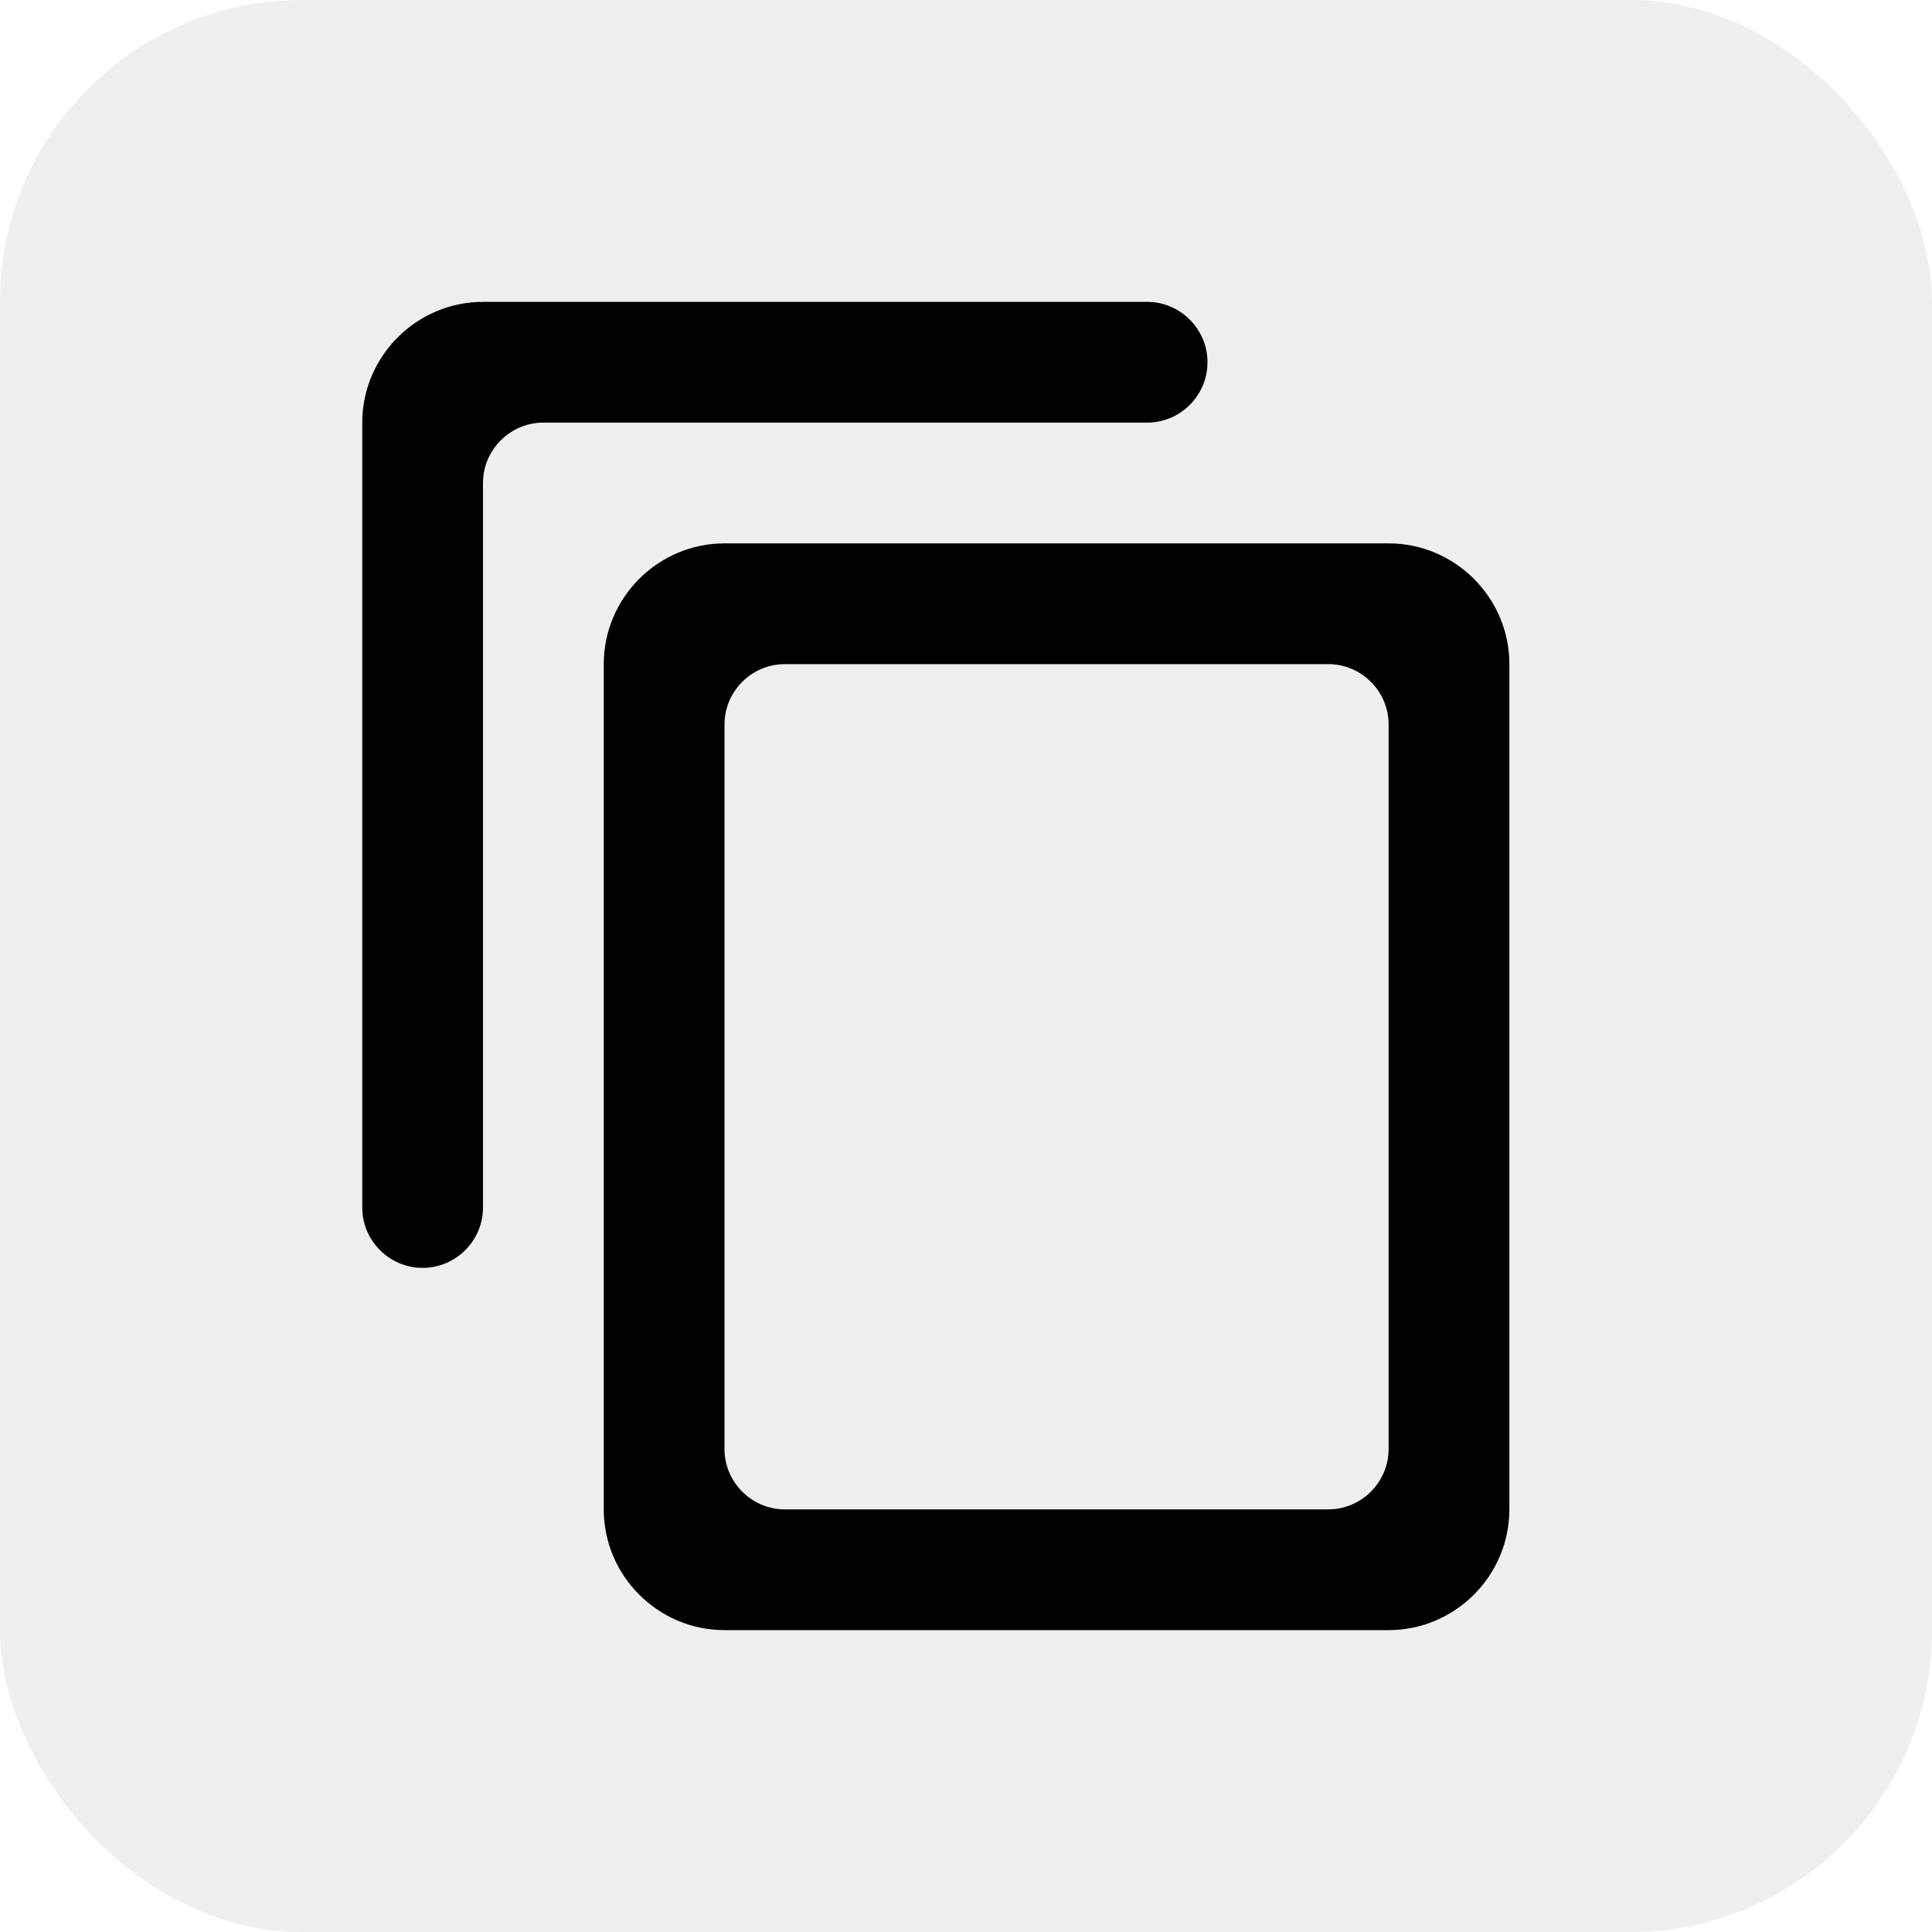 <svg xmlns="http://www.w3.org/2000/svg" width="32" height="32" viewBox="0 0 32 32">
<style type="text/css">
#Group_277793:hover rect#Image_109 {fill:#e9effc;}
#Group_277793:hover #Icon path{fill:#5786f7}
</style>
  <g id="Group_277793" data-name="Group 277793" transform="translate(0 0)">
    <rect id="Image_109" data-name="Image 109" width="32" height="32" rx="5" transform="translate(0 0)" fill="#efefef"/>
    <g id="Icon" transform="translate(4 4)">
      <path d="m15 1h-11c-1.1 0-2 .9-2 2v13c0 .55.45 1 1 1s1-.45 1-1v-12c0-.55.45-1 1-1h10c.55 0 1-.45 1-1s-.45-1-1-1zm4 4h-11c-1.1 0-2 .9-2 2v14c0 1.1.9 2 2 2h11c1.1 0 2-.9 2-2v-14c0-1.1-.9-2-2-2zm-1 16h-9c-.55 0-1-.45-1-1v-12c0-.55.45-1 1-1h9c.55 0 1 .45 1 1v12c0 .55-.45 1-1 1z" fill="#000"></path>
    </g>
  </g>
</svg>
